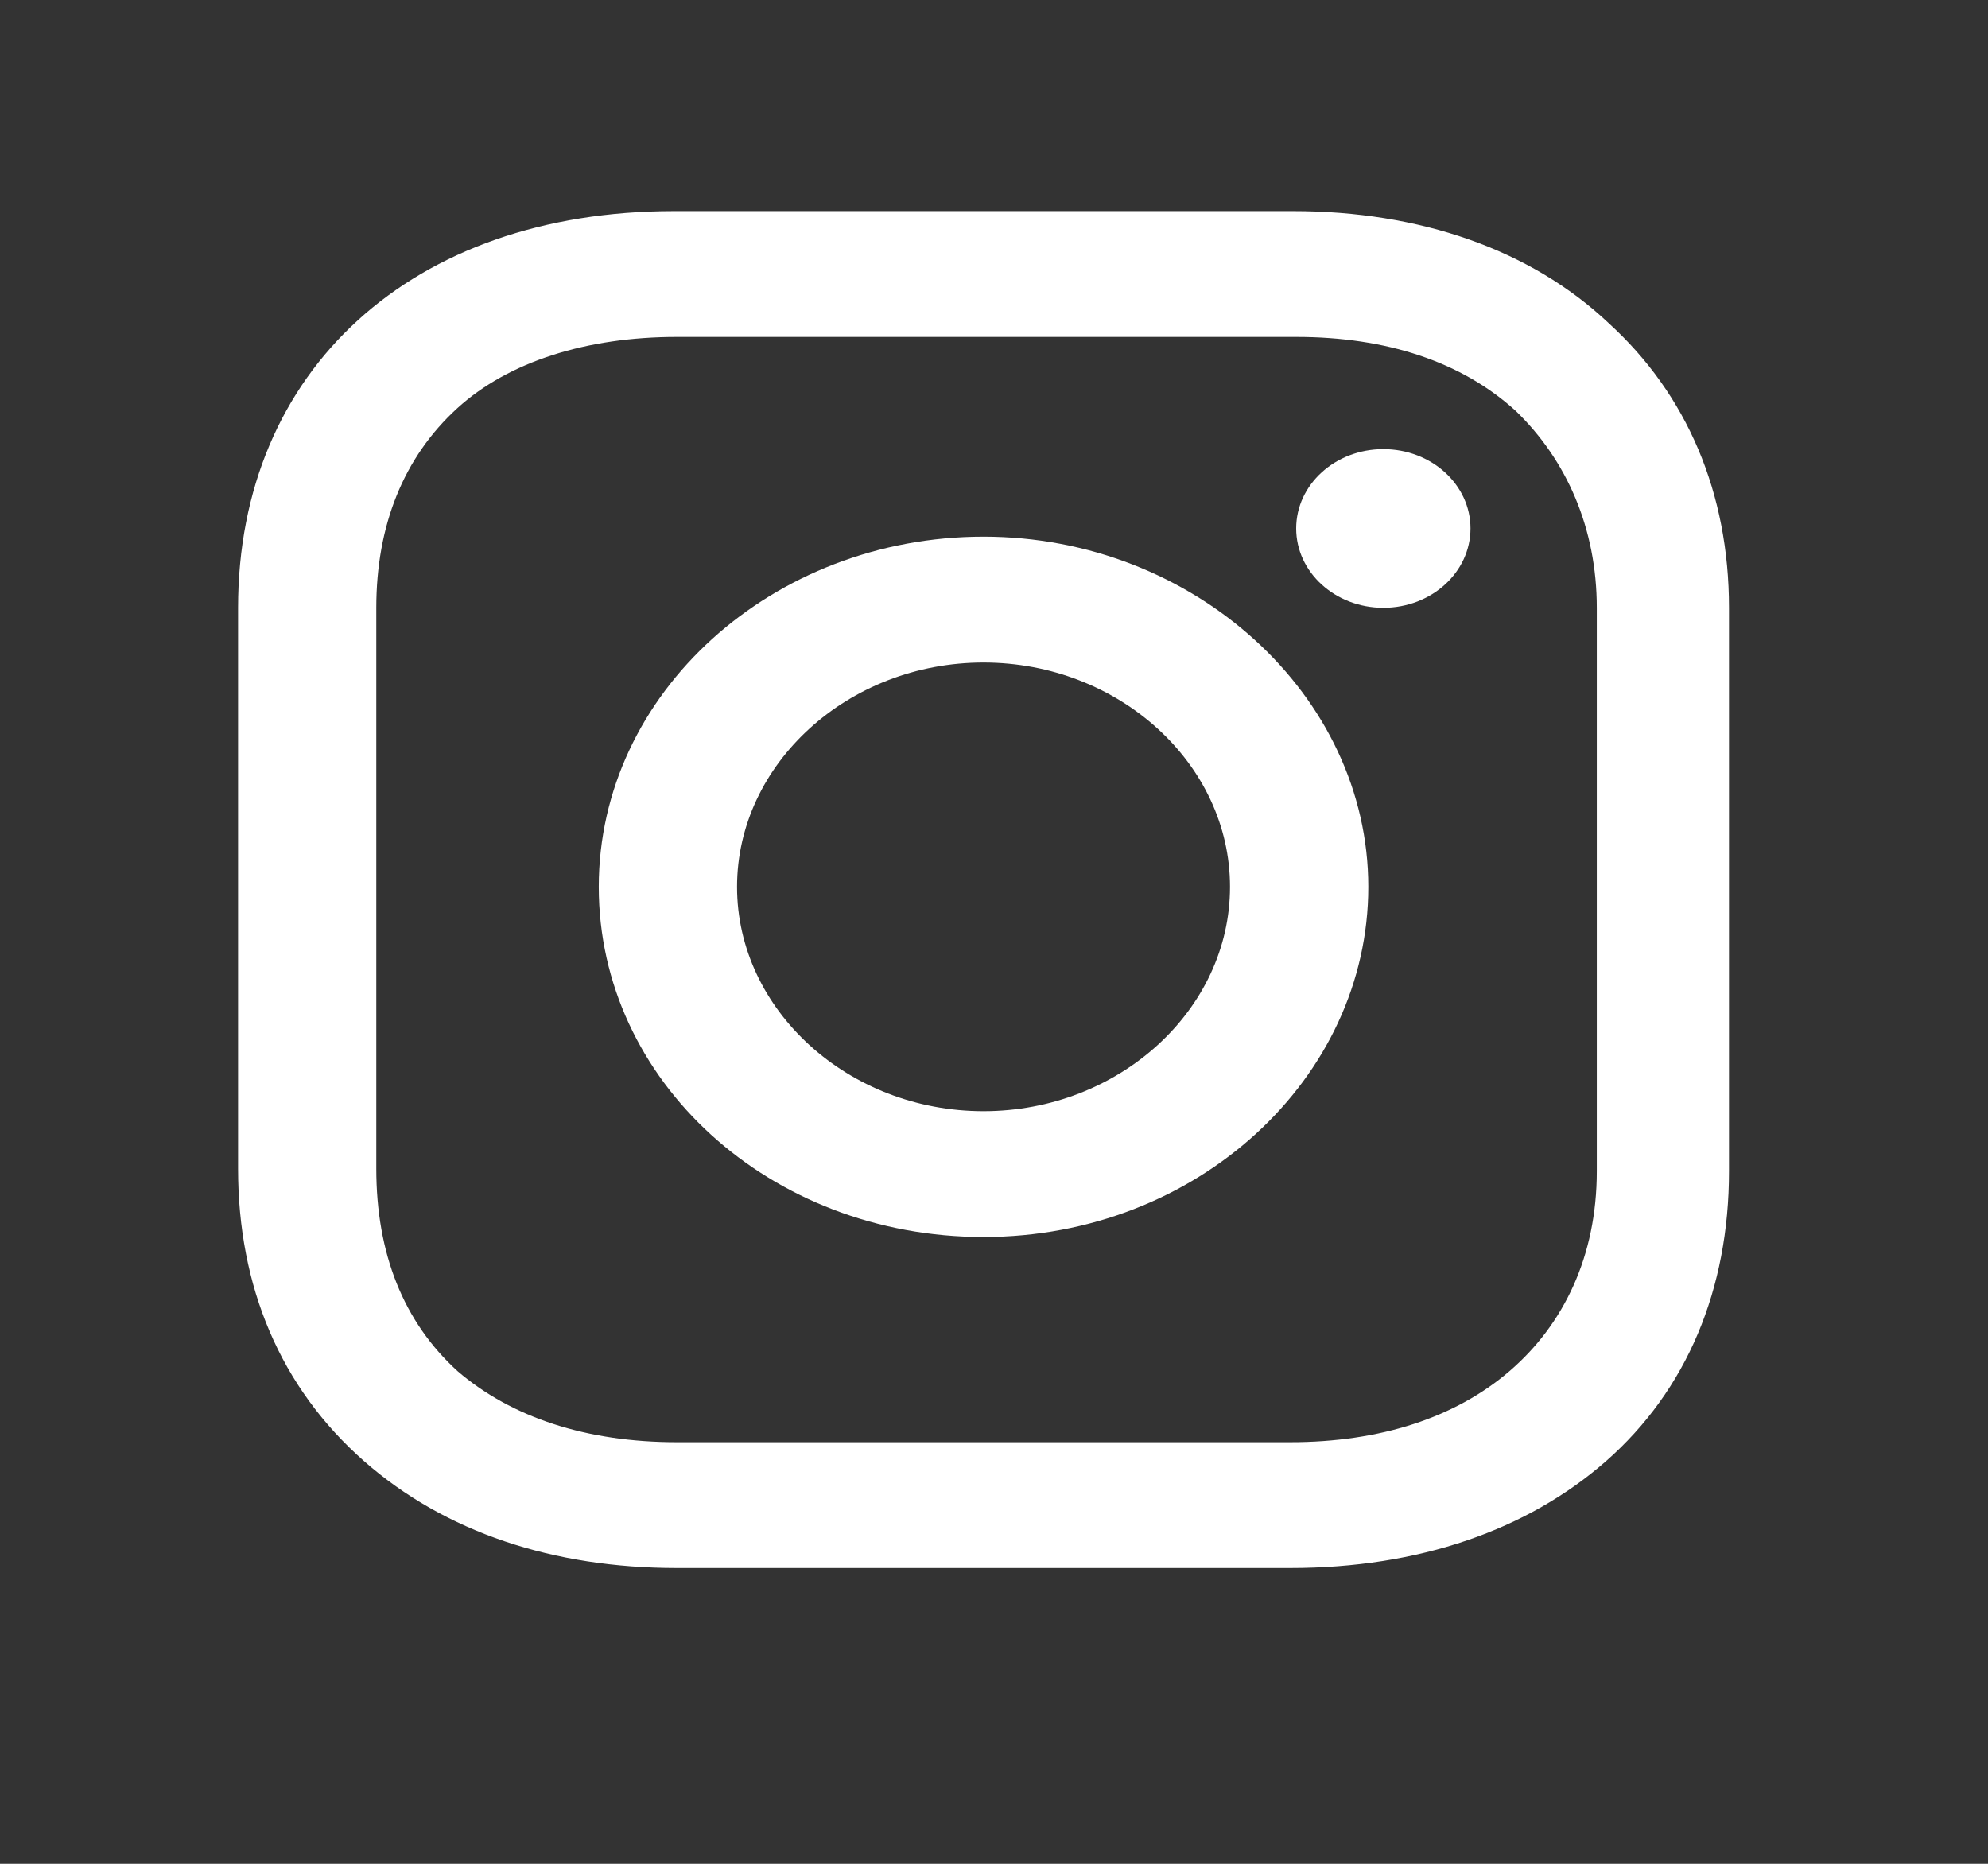 <?xml version="1.0" encoding="UTF-8"?> <svg xmlns="http://www.w3.org/2000/svg" width="32" height="30" viewBox="0 0 32 30" fill="none"><rect x="0" y="0" width="32" height="30" fill="#333333" stroke="none"/><path d="M15.831 8.638C12.444 8.638 9.638 11.148 9.638 14.275C9.638 17.401 12.396 19.911 15.831 19.911C19.267 19.911 22.025 17.357 22.025 14.275C22.025 11.192 19.218 8.638 15.831 8.638ZM15.831 17.886C13.654 17.886 11.864 16.256 11.864 14.275C11.864 12.293 13.654 10.664 15.831 10.664C18.009 10.664 19.799 12.293 19.799 14.275C19.799 16.256 18.009 17.886 15.831 17.886Z" fill="white"></path><path d="M22.267 9.783C23.042 9.783 23.67 9.211 23.67 8.506C23.67 7.801 23.042 7.229 22.267 7.229C21.492 7.229 20.864 7.801 20.864 8.506C20.864 9.211 21.492 9.783 22.267 9.783Z" fill="white"></path><path d="M25.896 5.203C24.638 4.014 22.848 3.398 20.815 3.398H10.848C6.638 3.398 3.832 5.952 3.832 9.783V18.81C3.832 20.704 4.509 22.333 5.864 23.522C7.17 24.667 8.912 25.239 10.896 25.239H20.767C22.848 25.239 24.59 24.623 25.848 23.522C27.154 22.377 27.831 20.748 27.831 18.854V9.783C27.831 7.933 27.154 6.348 25.896 5.203ZM25.703 18.854C25.703 20.219 25.17 21.32 24.299 22.069C23.428 22.817 22.219 23.214 20.767 23.214H10.896C9.444 23.214 8.235 22.817 7.364 22.069C6.493 21.276 6.057 20.175 6.057 18.81V9.783C6.057 8.462 6.493 7.361 7.364 6.568C8.186 5.82 9.444 5.423 10.896 5.423H20.864C22.315 5.423 23.525 5.82 24.396 6.612C25.219 7.405 25.703 8.506 25.703 9.783V18.854Z" fill="white"></path></svg> 